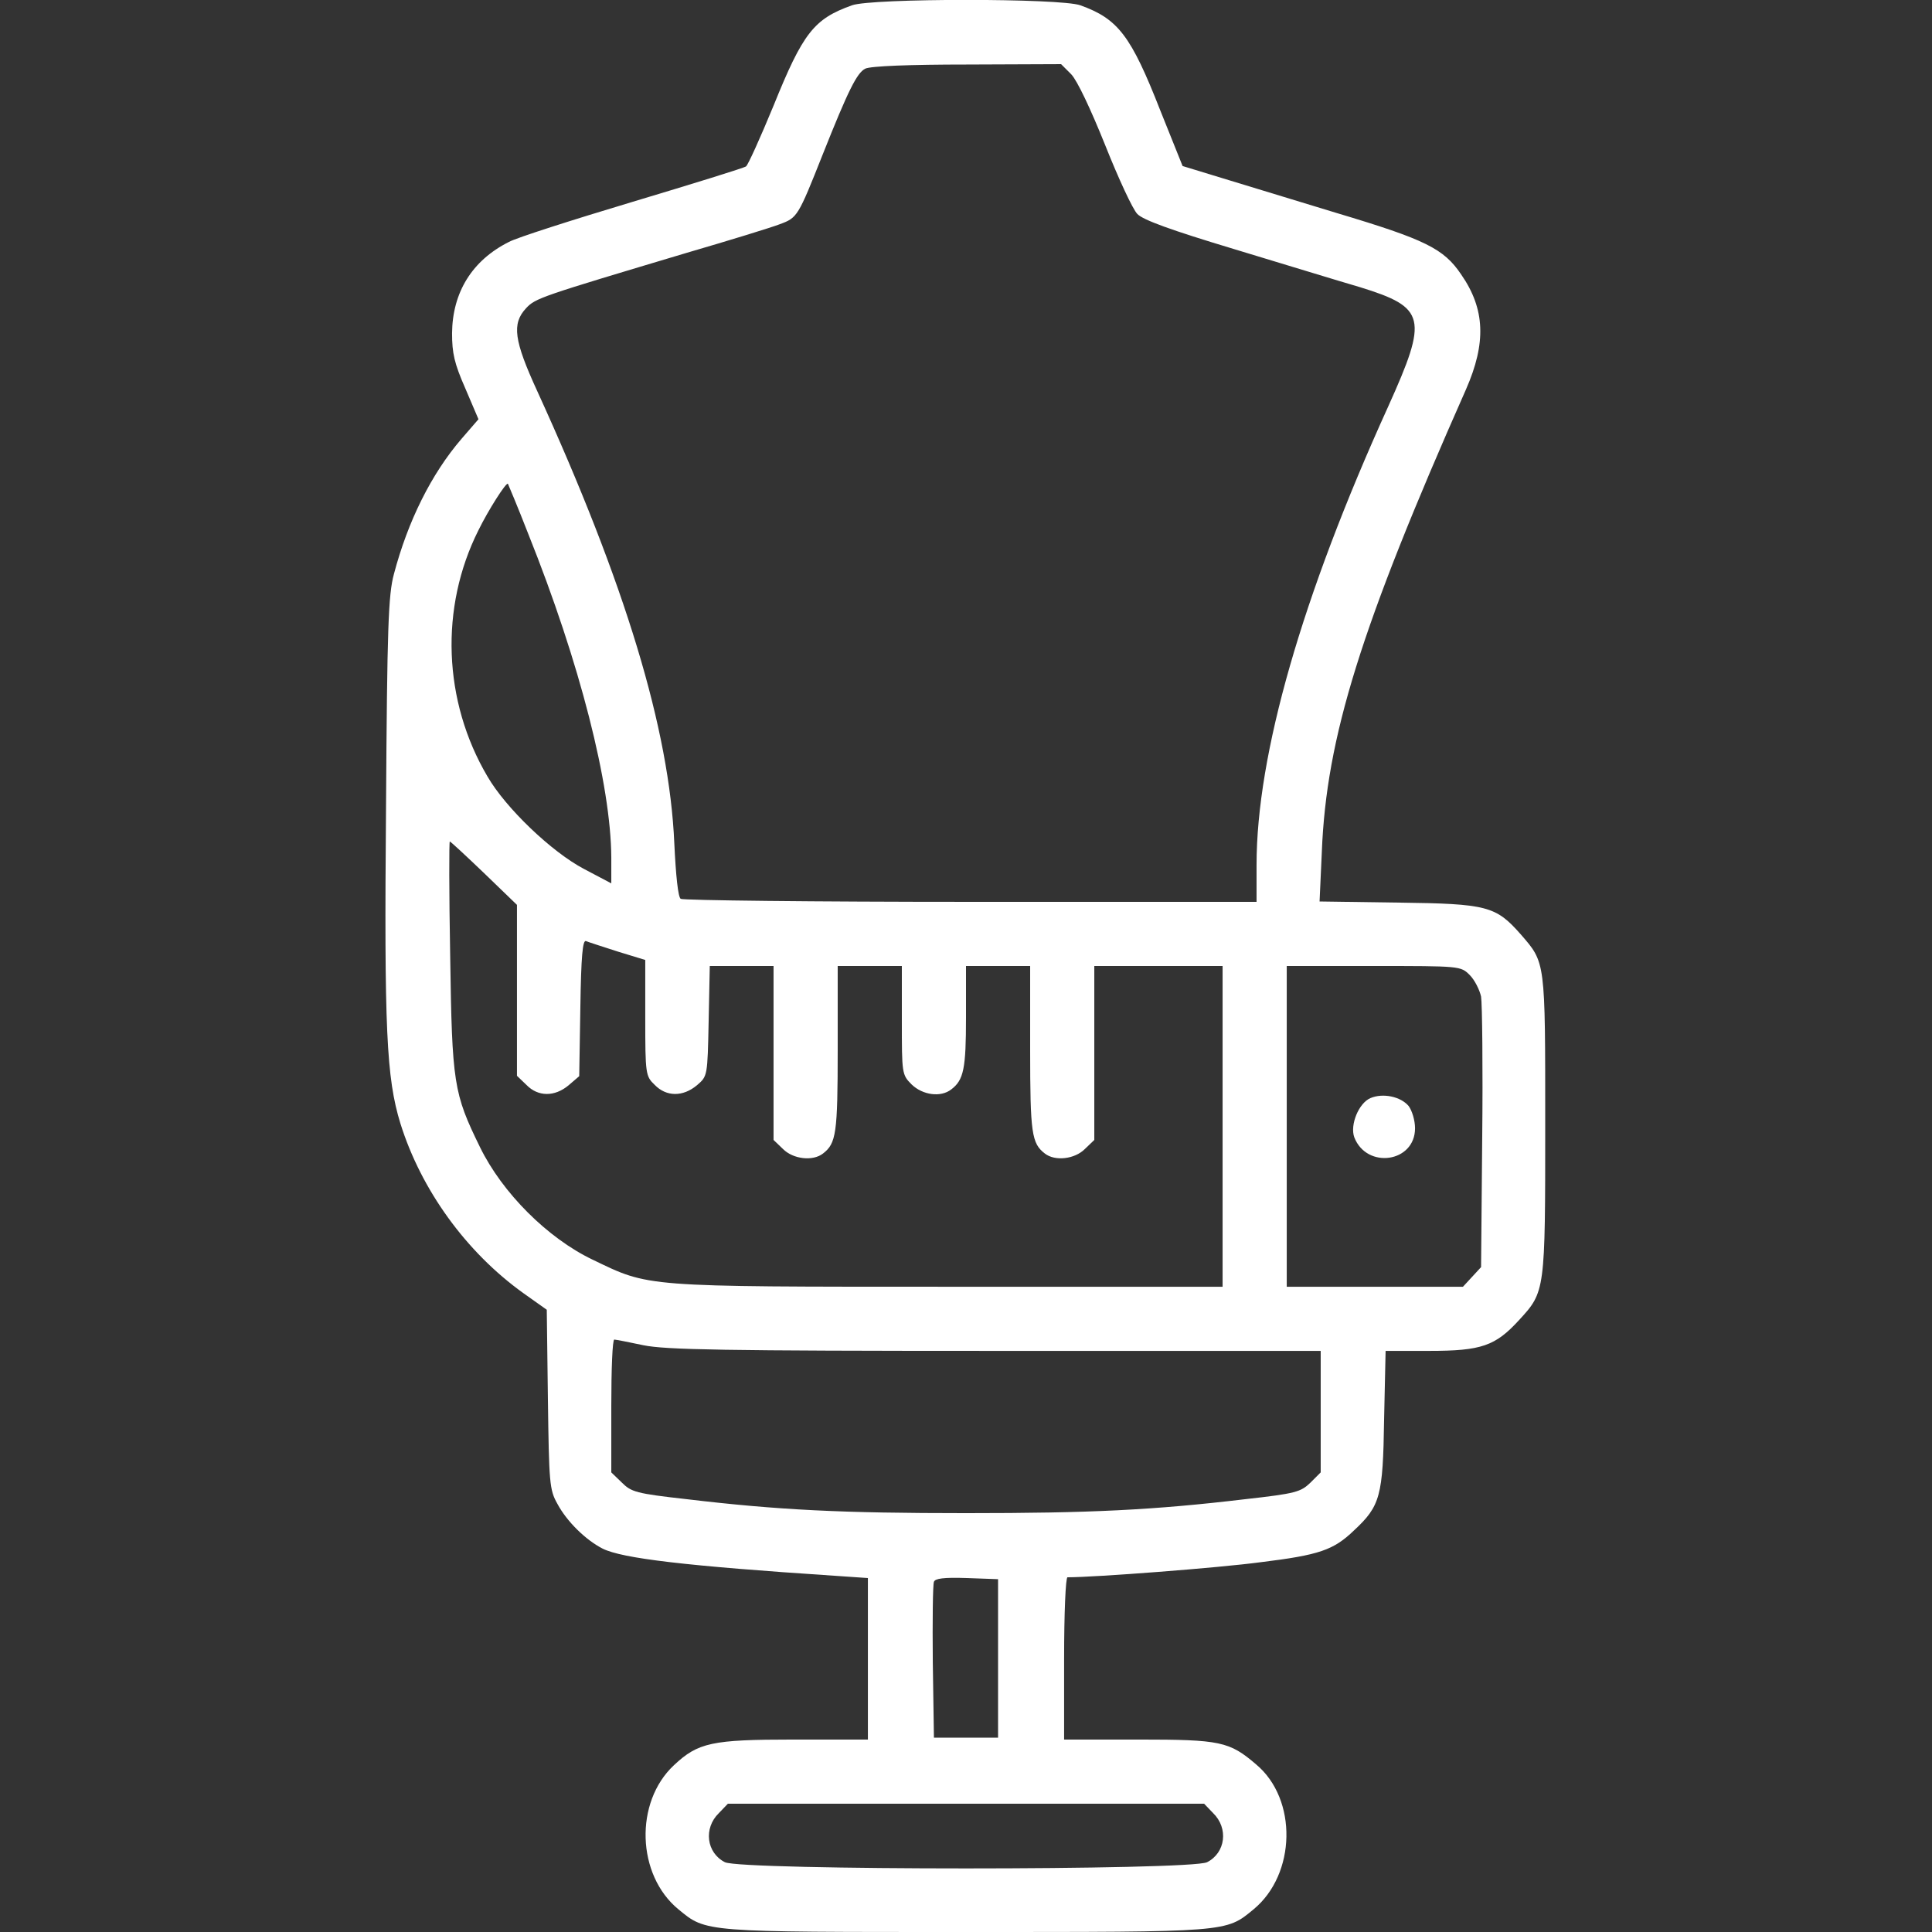 <?xml version="1.0" encoding="UTF-8"?> <svg xmlns="http://www.w3.org/2000/svg" xmlns:xlink="http://www.w3.org/1999/xlink" xmlns:svgjs="http://svgjs.com/svgjs" id="SvgjsSvg1001" width="288" height="288"><rect width="100%" height="100%" fill="#333333" stroke="none"/> <defs id="SvgjsDefs1002"></defs> <g id="SvgjsG1008"> <svg xmlns="http://www.w3.org/2000/svg" viewBox="0 0 512 512" width="288" height="288"> <g transform="matrix(.1 0 0 -.1 0 512)" fill="#ffffff" class="color000 svgShape"> <path d="M2258 5106 c-101 -36 -130 -73 -208 -266 -35 -85 -68 -158 -73 -161-5 -4 -141 -46 -301 -94 -160 -48 -307 -95 -327 -106 -98 -49 -150 -134 -151 -242 0 -53 6 -80 35 -146 l35 -82 -45 -52 c-80 -93 -142 -218 -179 -358 -15 -55 -18 -141 -21 -619 -5 -589 1 -716 38 -837 55 -176 174 -341 326 -450 l62 -44 3 -237 c3 -221 4 -240 25 -277 25 -47 75 -96 120 -119 52 -26 221 -46 616 -72 l87 -6 0 -214 0 -214 -197 0 c-217 0 -253 -8 -317 -68 -105 -98 -99 -291 12 -382 74 -61 64 -60 762 -60 698 0 688 -1 762 60 113 93 117 292 7 384 -71 61 -95 66 -311 66 l-198 0 0 215 c0 119 4 215 9 215 72 0 401 25 512 40 155 19 193 32 247 84 70 65 77 91 80 294 l4 182 116 0 c138 0 175 13 238 82 69 75 69 76 69 518 0 436 1 428 -65 504 -66 75 -89 81 -324 84 l-209 3 6 132 c12 303 103 595 382 1225 54 123 51 213 -13 305 -46 68 -94 92 -328 162 -121 37 -262 80 -315 96 l-95 29 -59 147 c-78 199 -112 243 -212 279 -53 19 -552 19 -605 0z m581 -183 c16 -17 51 -91 90 -188 35 -88 73 -170 85 -182 15 -16 90 -43 256 -93 129 -39 279 -85 334 -101 175 -54 181 -81 75 -316 -229 -504 -349 -923 -349 -1215 l0 -98 -757 0 c-417 0 -763 4 -769 8 -7 4 -13 62 -17 147 -13 302 -130 688 -363 1198 -62 135 -68 179 -30 220 25 27 38 31 426 147 113 33 224 67 247 76 46 17 48 20 113 184 68 171 91 217 113 228 14 7 119 11 270 11 l249 1 27 -27z m-1439 -1218 c137 -342 219 -665 220 -858 l0 -68 -72 38 c-86 45 -208 162 -256 245 -118 200 -127 448 -24 653 26 53 73 127 78 123 1 -2 26 -61 54 -133z m-117 -899 l87 -84 0 -226 0 -227 25 -24 c31 -32 75 -32 112 -1 l28 24 3 182 c2 135 6 180 15 176 7 -3 45 -15 85 -28 l72 -22 0 -153 c0 -150 1 -155 25 -178 31 -32 75 -32 112 -1 28 24 28 24 31 170 l3 146 85 0 84 0 0 -230 0 -231 25 -24 c27 -27 79 -33 106 -12 35 27 39 53 39 276 l0 221 85 0 85 0 0 -144 c0 -141 0 -144 26 -170 29 -28 77 -35 105 -13 33 25 39 55 39 191 l0 136 85 0 85 0 0 -221 c0 -223 4 -249 39 -276 27 -21 79 -15 106 12 l25 24 0 231 0 230 170 0 170 0 0 -425 0 -425 -727 0 c-815 0 -791 -1 -943 72 -119 57 -239 177 -298 298 -70 143 -74 168 -79 508 -3 166 -3 302 -1 302 2 0 43 -38 91 -84z m2612 -270 c13 -13 26 -39 30 -57 3 -19 5 -188 3 -376 l-3 -341 -24 -26 -24 -26 -234 0 -233 0 0 425 0 425 230 0 c230 0 231 0 255 -24z m-2190 -981 c59 -12 209 -15 933 -15 l862 0 0 -161 0 -161 -27 -27 c-26 -25 -39 -29 -173 -44 -244 -29 -411 -37 -740 -37 -329 0 -496 8 -740 37 -134 15 -147 19 -172 44 l-28 27 0 176 c0 97 3 176 8 176 4 0 39 -7 77 -15z m940 -830 l0 -210 -85 0 -85 0 -3 200 c-1 110 0 205 3 213 3 9 26 12 87 10 l83 -3 0 -210z m570 -410 c41 -40 33 -105 -16 -130 -42 -22 -1236 -22 -1278 0 -49 25 -57 90 -16 130 l24 25 631 0 631 0 24 -25z" fill="#ffffff" class="color000 svgShape"></path> <path d="M3632 2210 c-31 -13 -55 -71 -43 -104 33 -85 161 -67 161 24 0 21 -8 47 -17 59 -21 25 -68 35 -101 21z" fill="#ffffff" class="color000 svgShape"></path> </g> </svg> </g> </svg> 